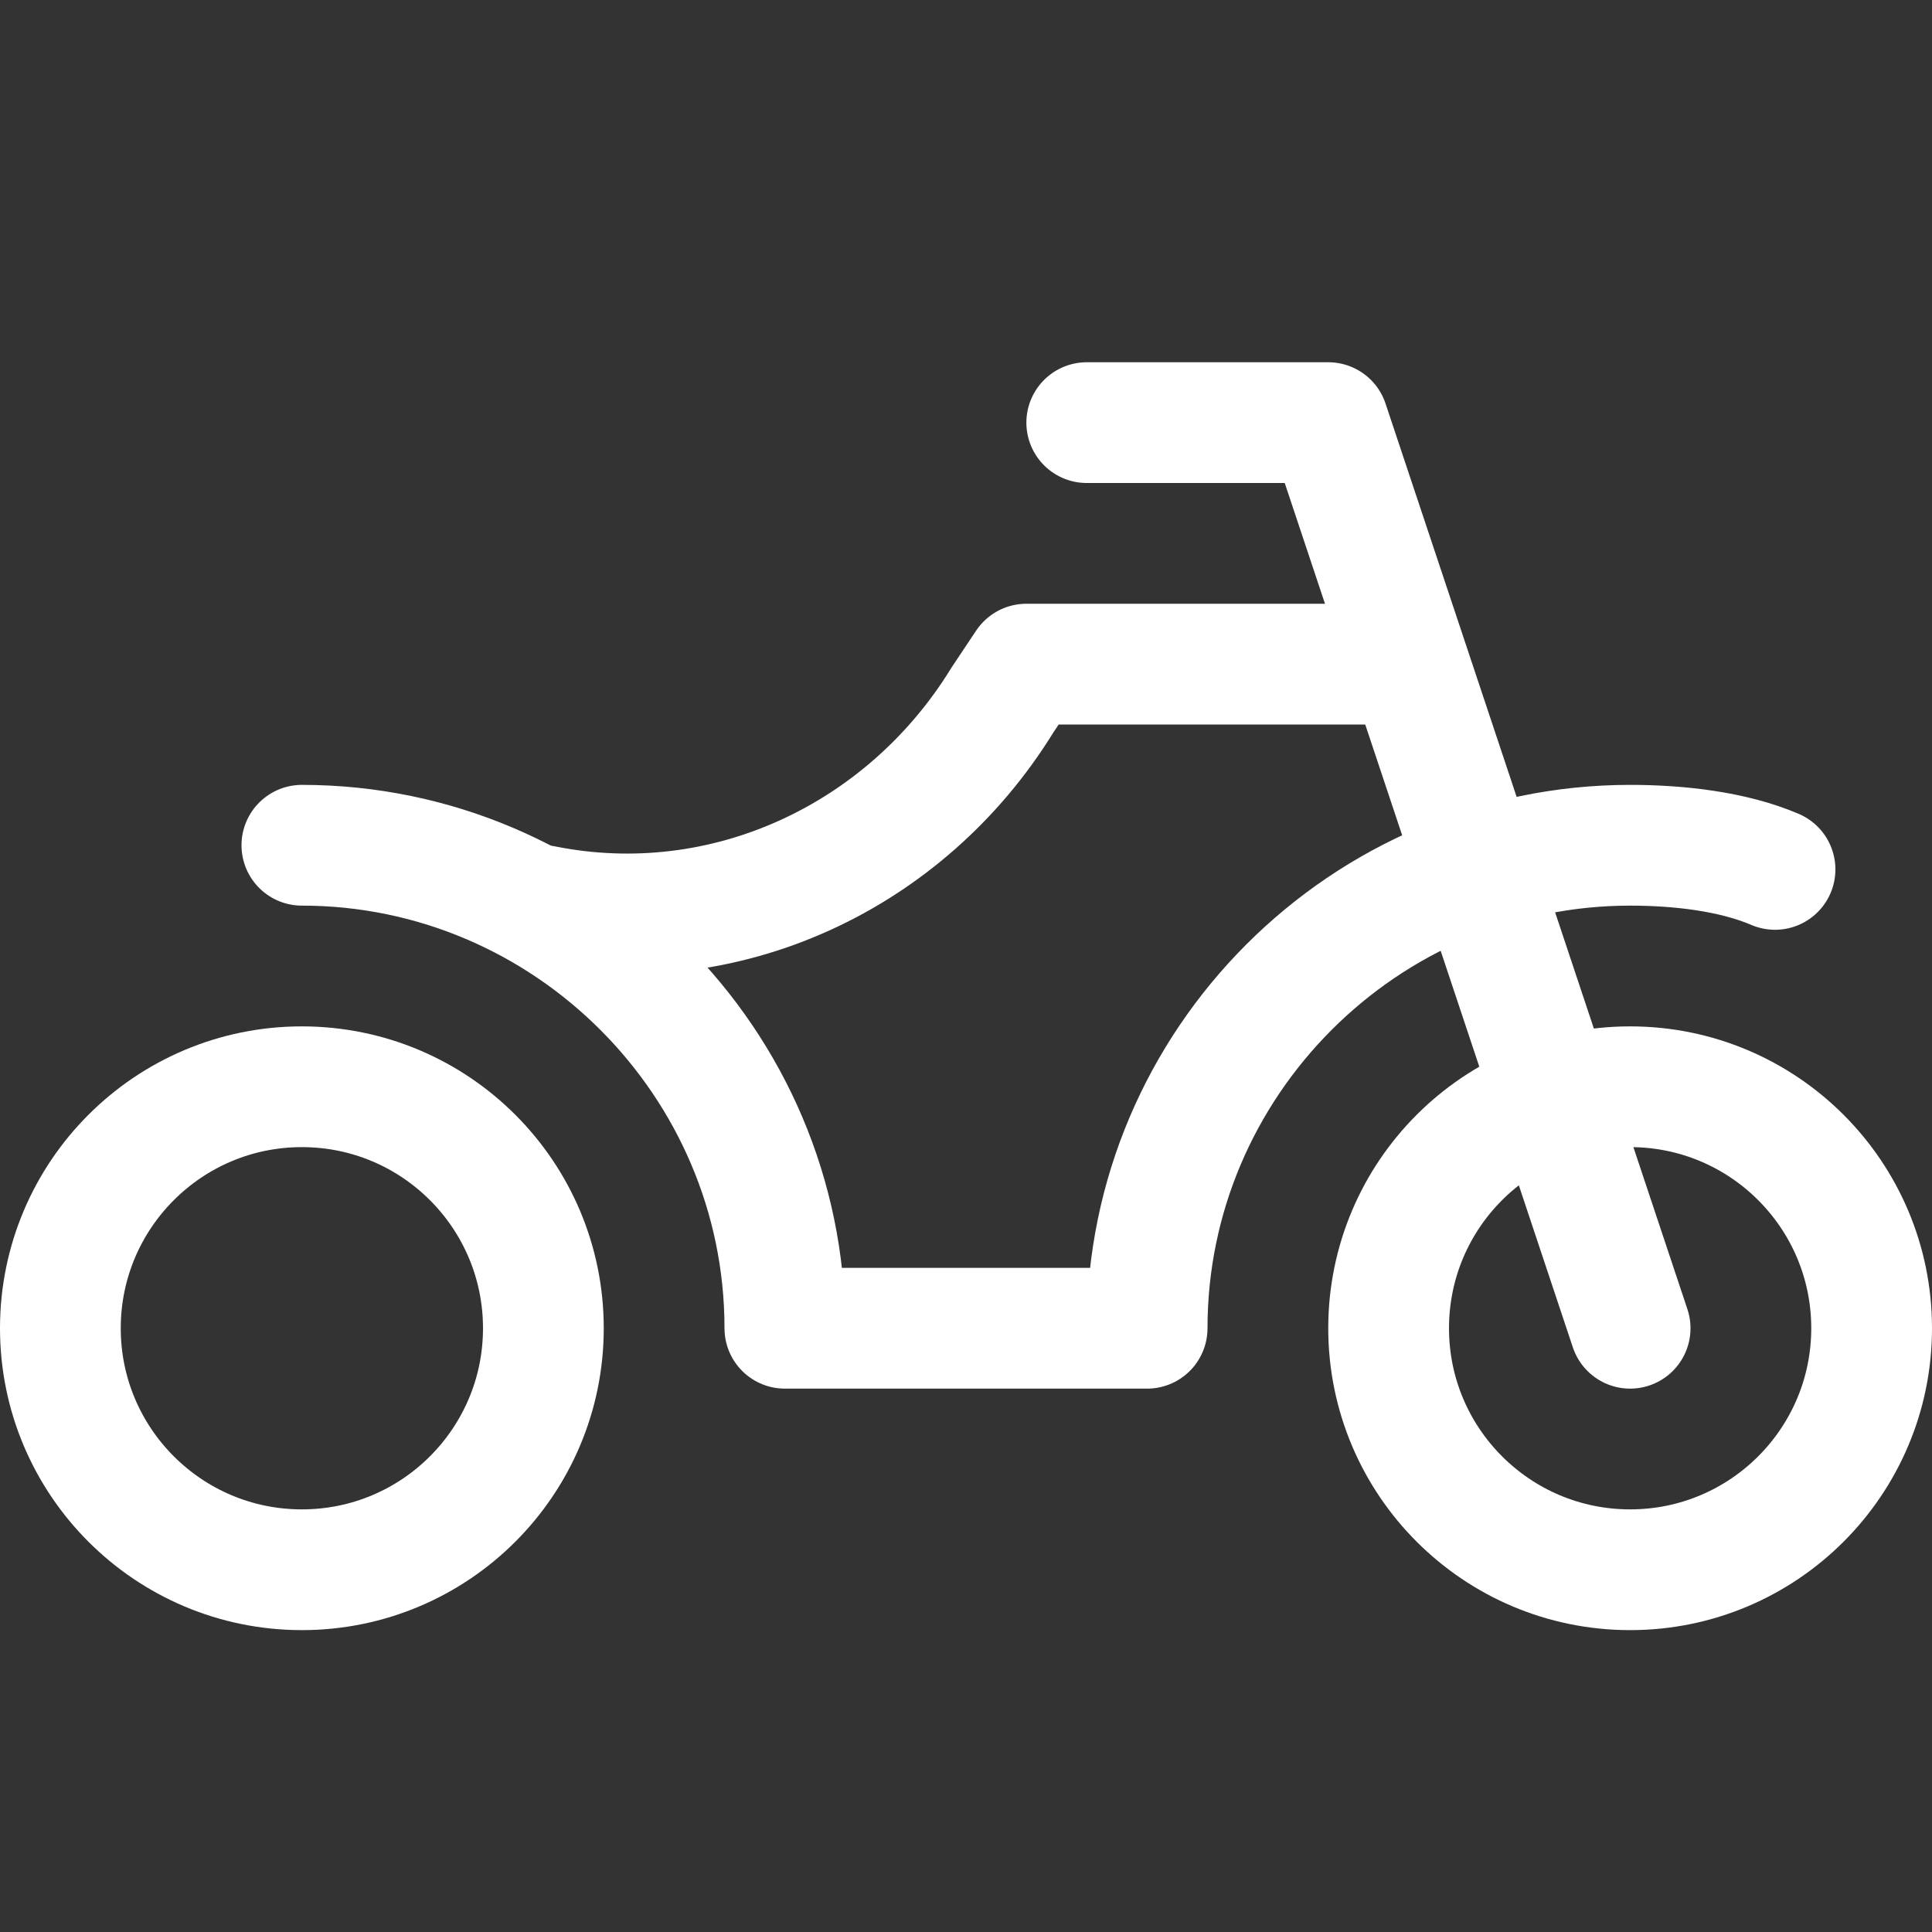<?xml version="1.0" encoding="UTF-8"?>
<!-- Uploaded to: SVG Repo, www.svgrepo.com, Transformed by: SVG Repo Mixer Tools -->
<svg xmlns="http://www.w3.org/2000/svg" xmlns:xlink="http://www.w3.org/1999/xlink" version="1.1" id="Icons" viewBox="0 0 32 32" xml:space="preserve" width="800px" height="800px" fill="#000000">

<rect x="0" y="0" width="32" height="32" fill="#333333" stroke="none"/>

<g id="SVGRepo_bgCarrier" stroke-width="0"></g>

<g id="SVGRepo_tracerCarrier" stroke-linecap="round" stroke-linejoin="round"></g>

<g id="SVGRepo_iconCarrier"> <style type="text/css"> .st0{fill:none;stroke:#FFF;stroke-width:2;stroke-linecap:round;stroke-linejoin:round;stroke-miterlimit:10;} .st1{fill:none;stroke:#FFF;stroke-width:2;stroke-linejoin:round;stroke-miterlimit:10;} </style> <polyline class="st0" points="18,7 22,7 27,22 "></polyline> <circle class="st0" cx="27" cy="22" r="4"></circle> <circle class="st0" cx="5" cy="22" r="4"></circle> <path class="st0" d="M5,14c4.4,0,8,3.6,8,8h6c0-4.4,3.6-8,8-8c0.8,0,1.7,0.1,2.4,0.4"></path> <path class="st0" d="M23,11h-6l-0.4,0.6c-1.6,2.6-4.6,4-7.6,3.4l0,0"></path> </g>

</svg>
